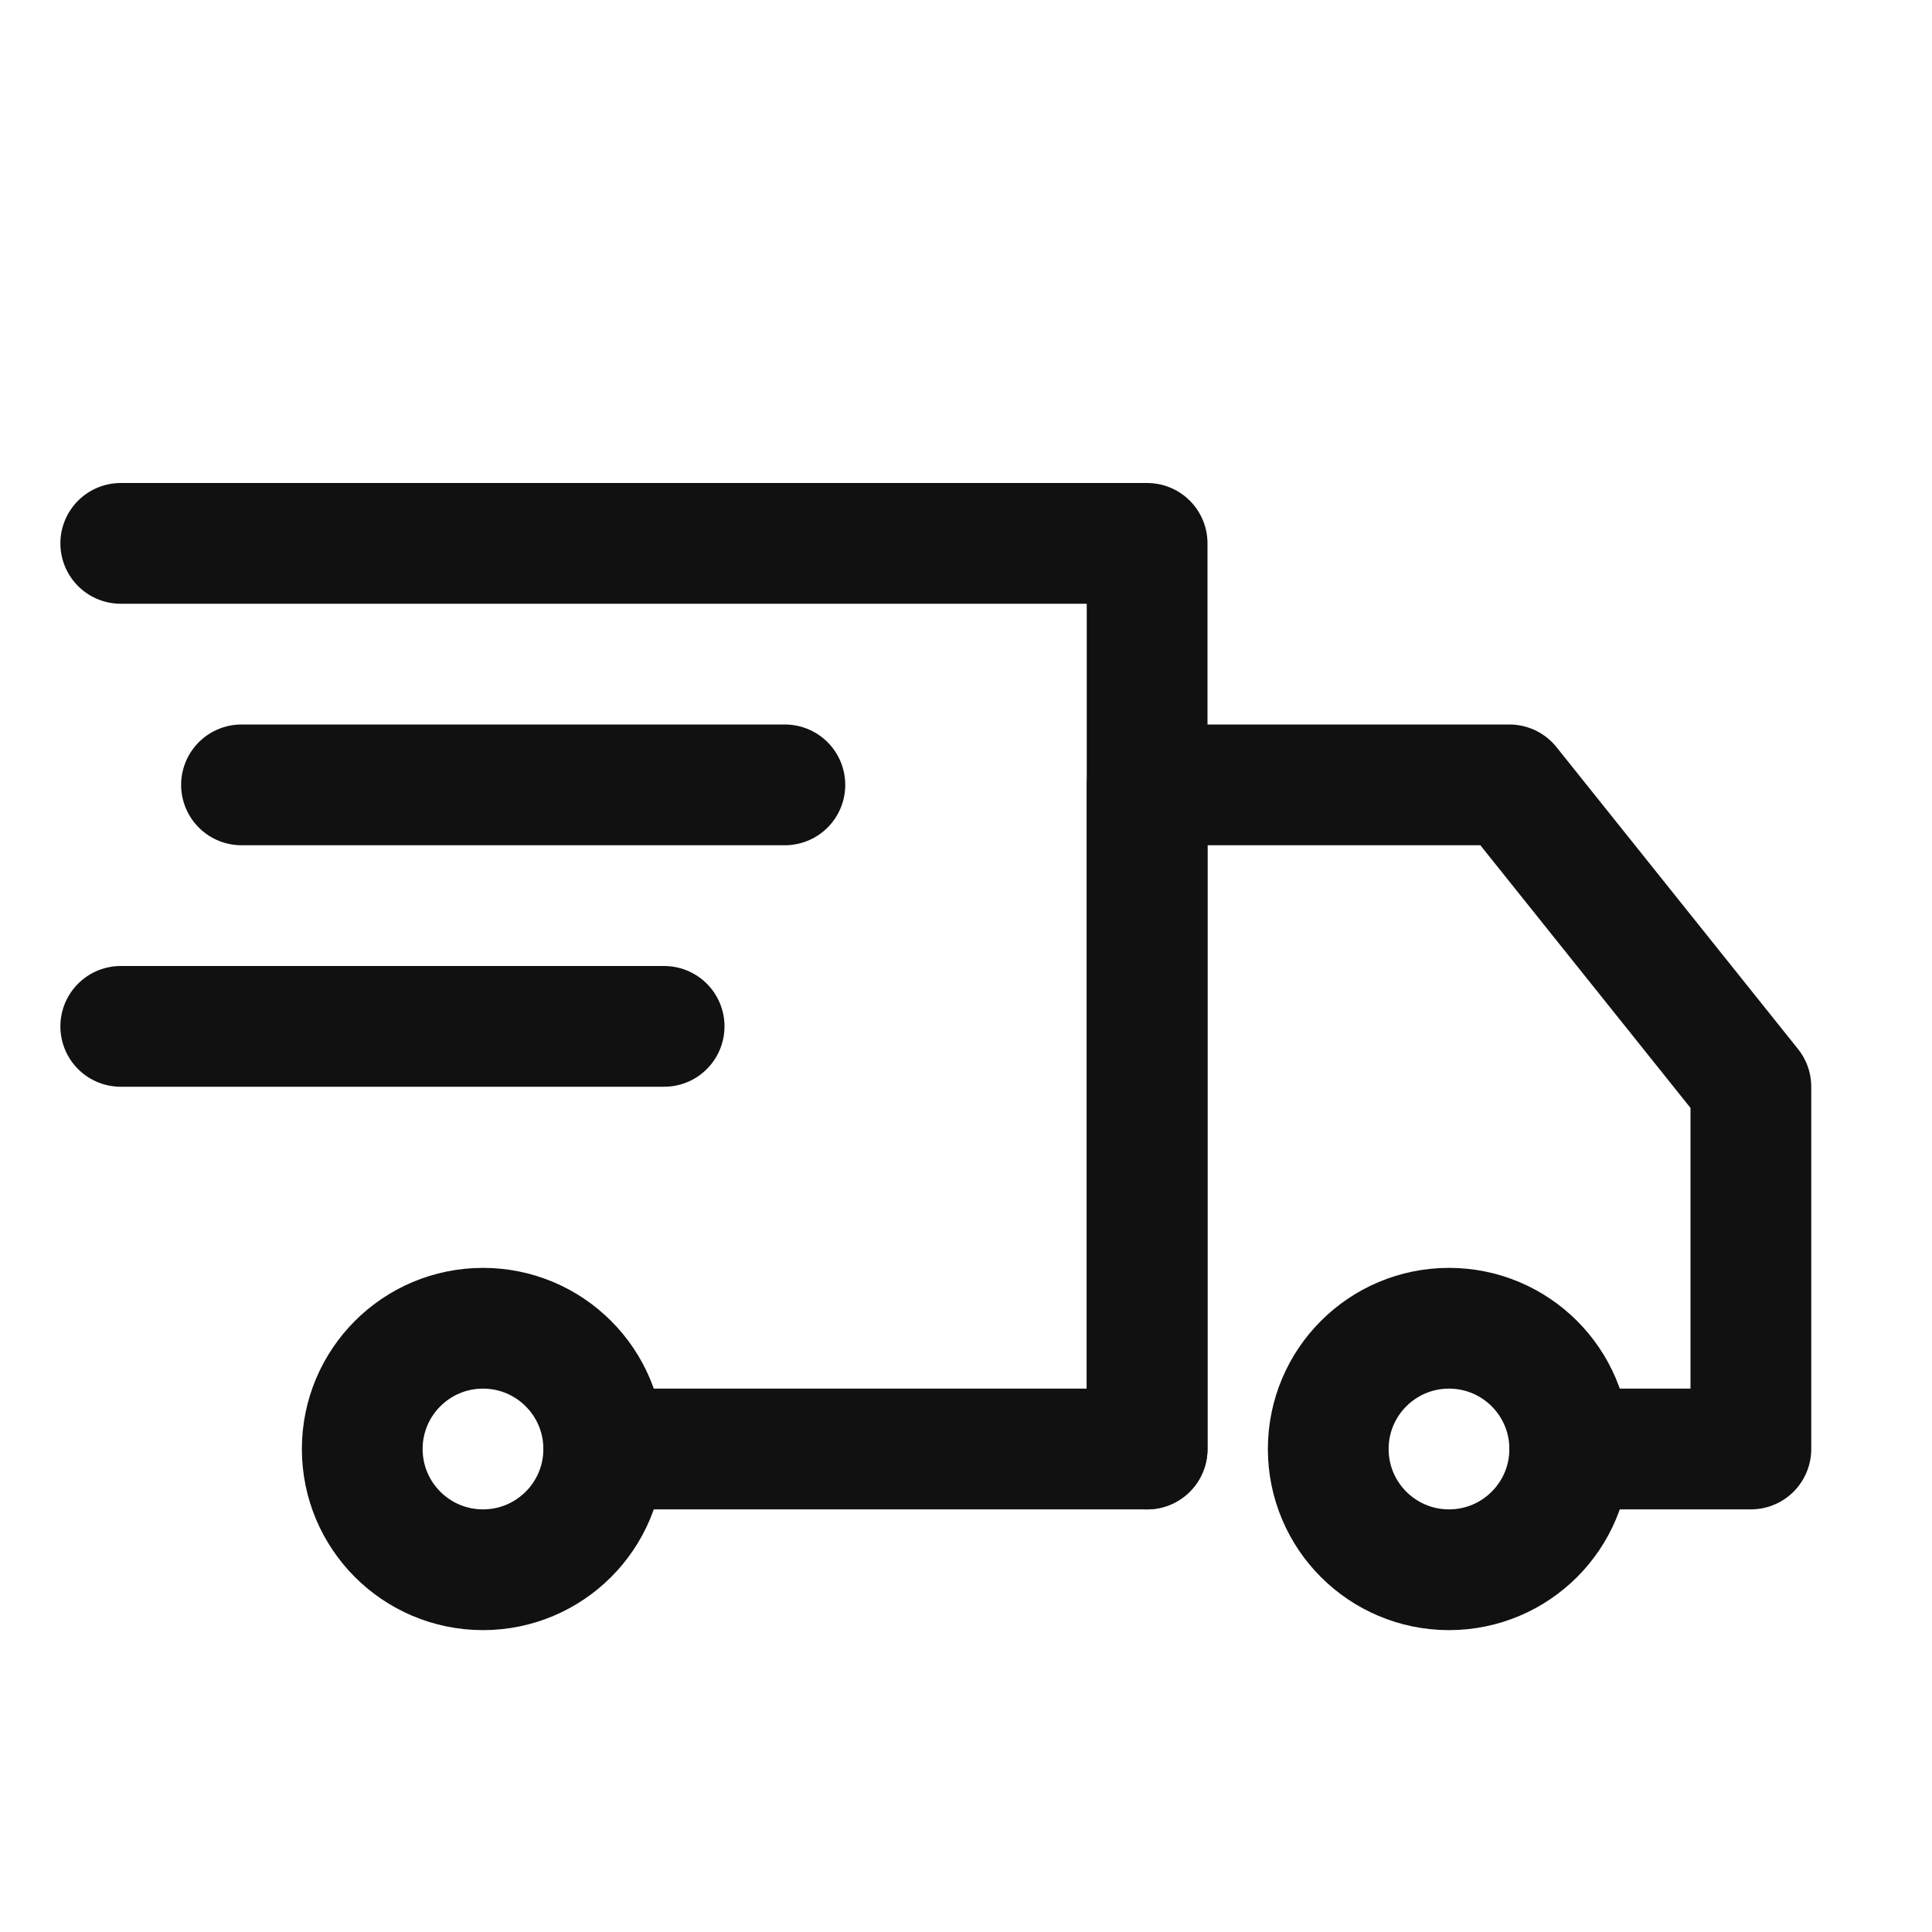 <svg xmlns="http://www.w3.org/2000/svg" xmlns:xlink="http://www.w3.org/1999/xlink" id="Icons" x="0px" y="0px" width="50" height="50" viewBox="0 0 32 32" style="enable-background:new 0 0 32 32;" xml:space="preserve"><style type="text/css">	.st0{fill:none;stroke:#111;stroke-width:2;stroke-linecap:round;stroke-linejoin:round;stroke-miterlimit:10;}			.st1{fill:none;stroke:#111;stroke-width:2;stroke-linecap:round;stroke-linejoin:round;stroke-miterlimit:10;stroke-dasharray:3;}	.st2{fill:none;stroke:#111;stroke-width:2;stroke-linejoin:round;stroke-miterlimit:10;}	.st3{fill:none;}</style><polyline class="st0" points="2,9 19,9 19,24 10,24"></polyline><circle class="st0" cx="24" cy="24" r="2"></circle><circle class="st0" cx="8" cy="24" r="2"></circle><polyline class="st0" points="19,24 19,13 25,13 29,18 29,24 26,24"></polyline><line class="st0" x1="4" y1="13" x2="13" y2="13"></line><line class="st0" x1="2" y1="17" x2="11" y2="17"></line><rect x="-288" y="-432" class="st3"></rect></svg>